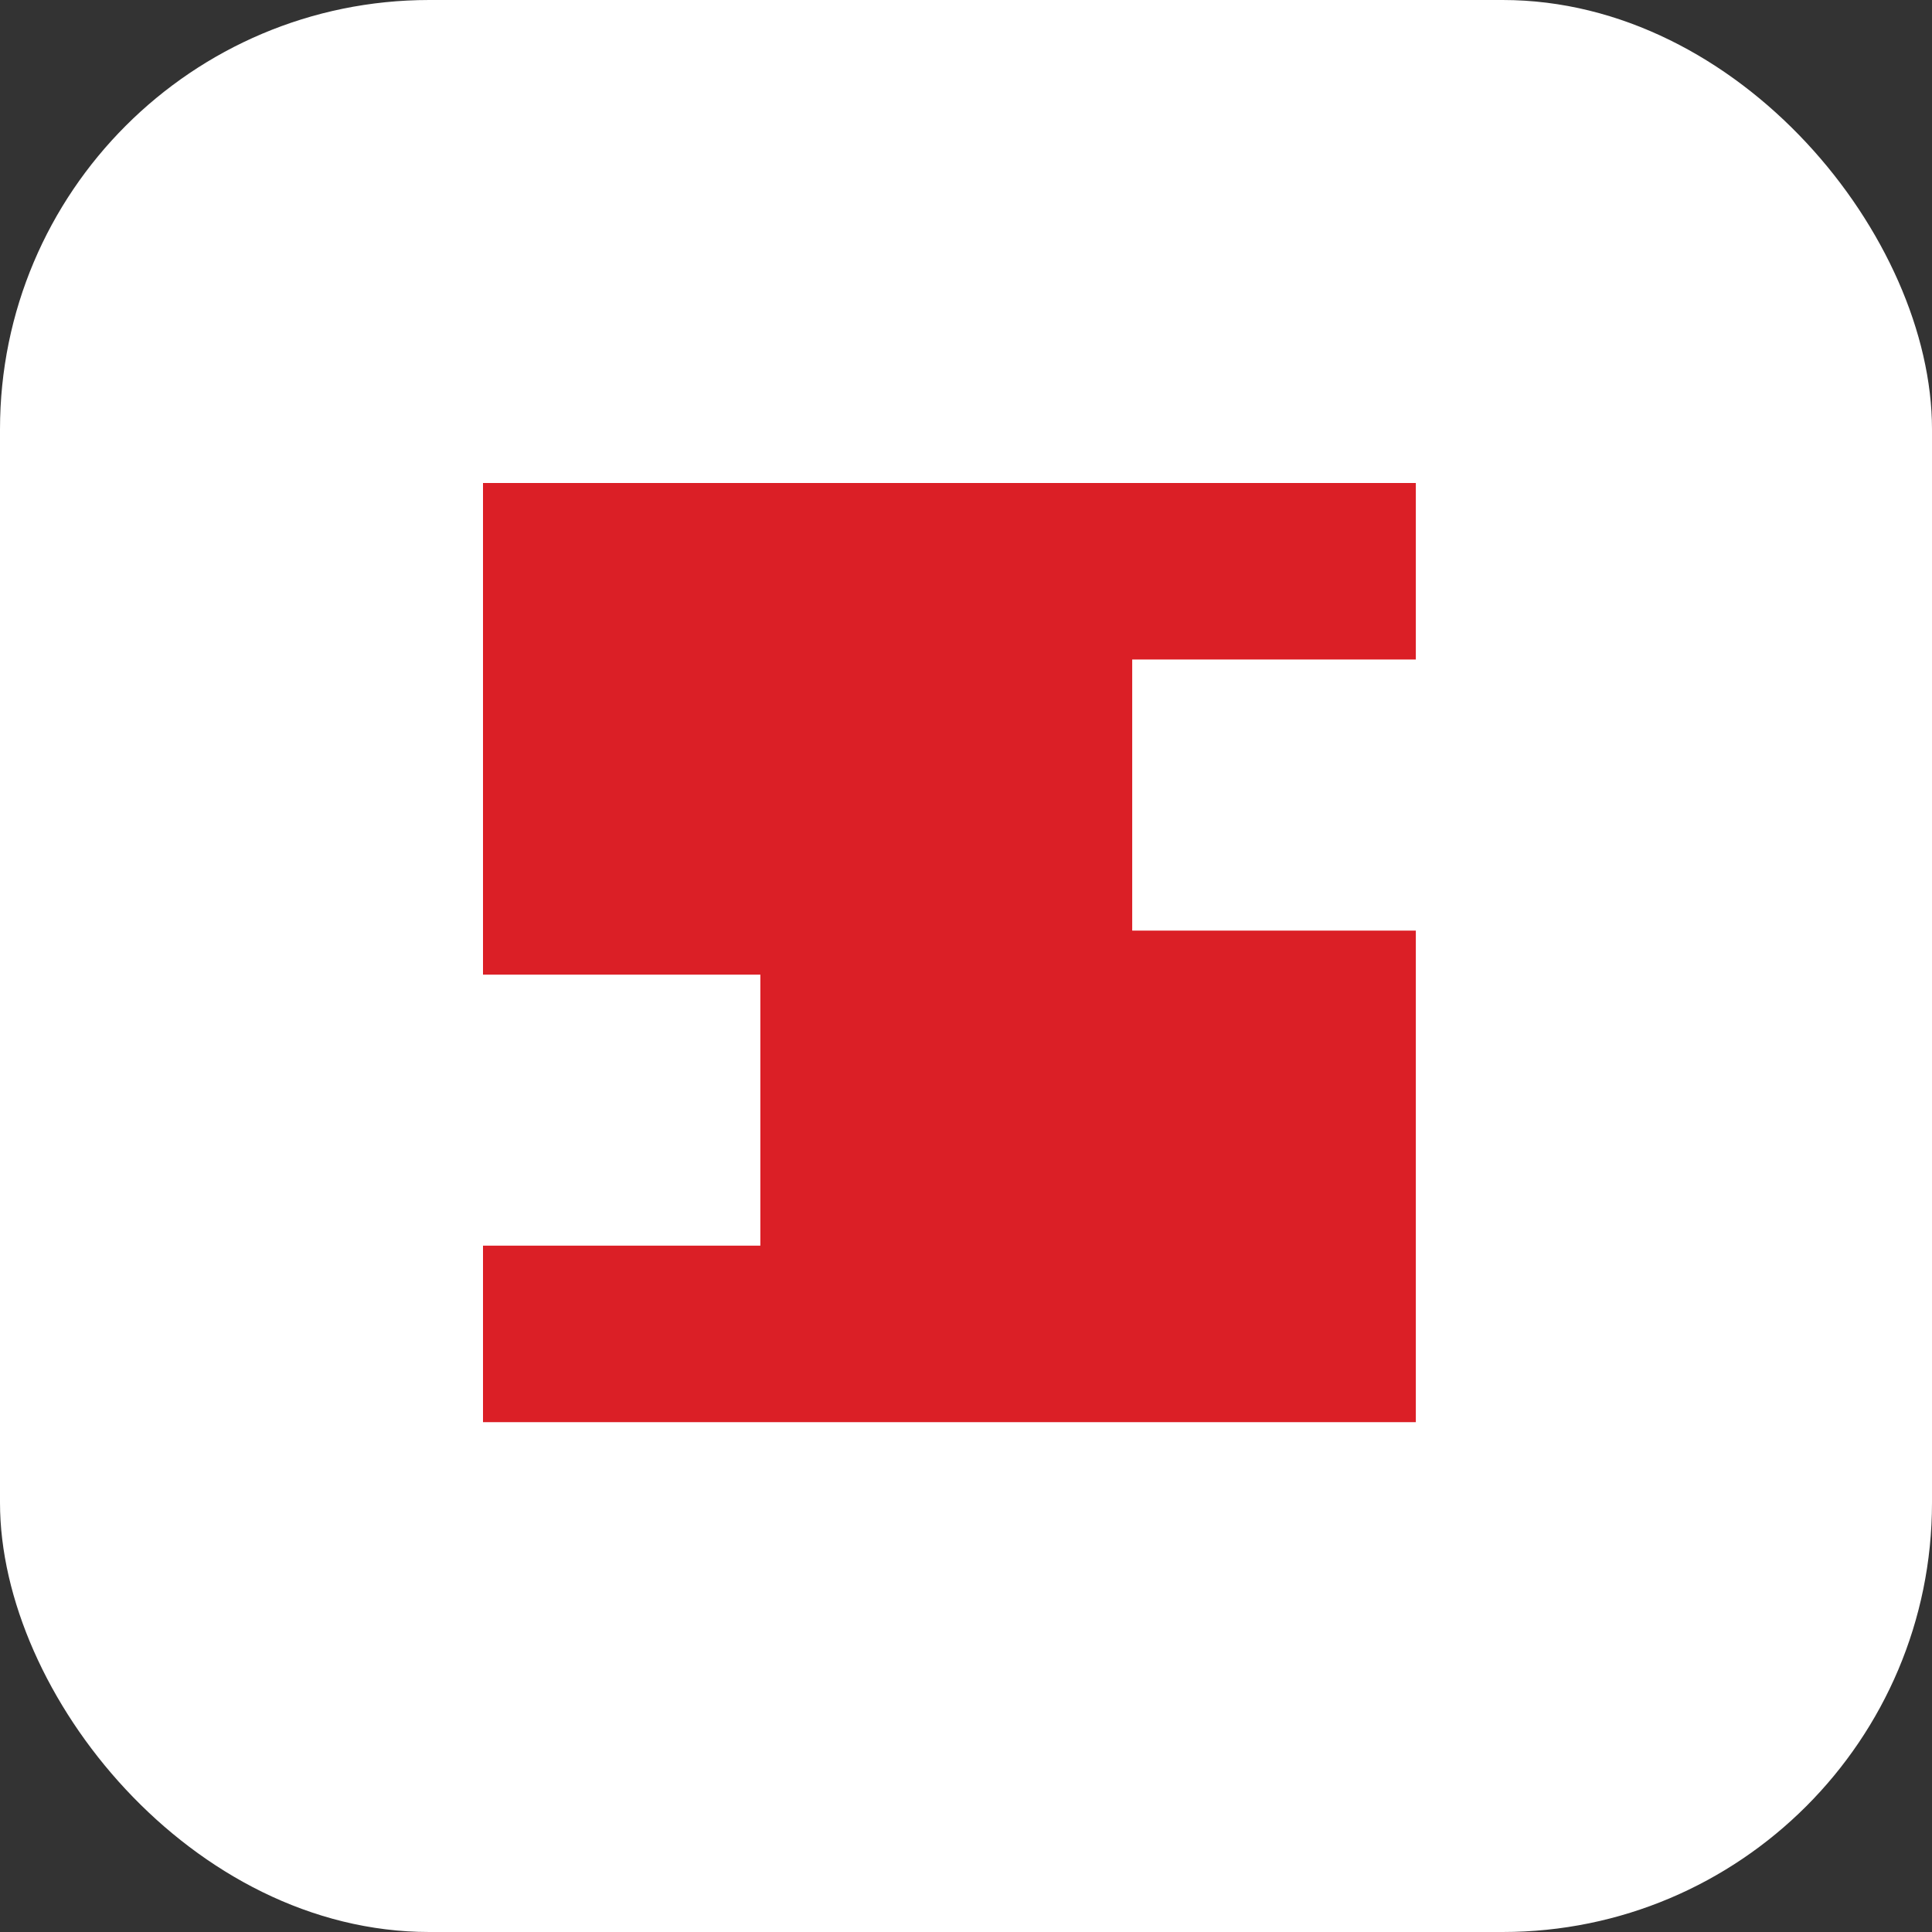 <svg xmlns="http://www.w3.org/2000/svg" width="36" height="36" fill="none"><rect width="100%" height="100%" fill="#333333" stroke="none"/><g clip-path="url(#a)"><rect width="36" height="36" fill="#fff" rx="8"/><path fill="#DB1F26" d="M21.097 17.34v-5.051h5.285V9H9v9.161h5.168v5.05H9V26.5h17.382v-9.16h-5.285Z"/></g><defs><clipPath id="a"><path fill="#fff" d="M0 0h36v36H0z"/></clipPath></defs></svg>